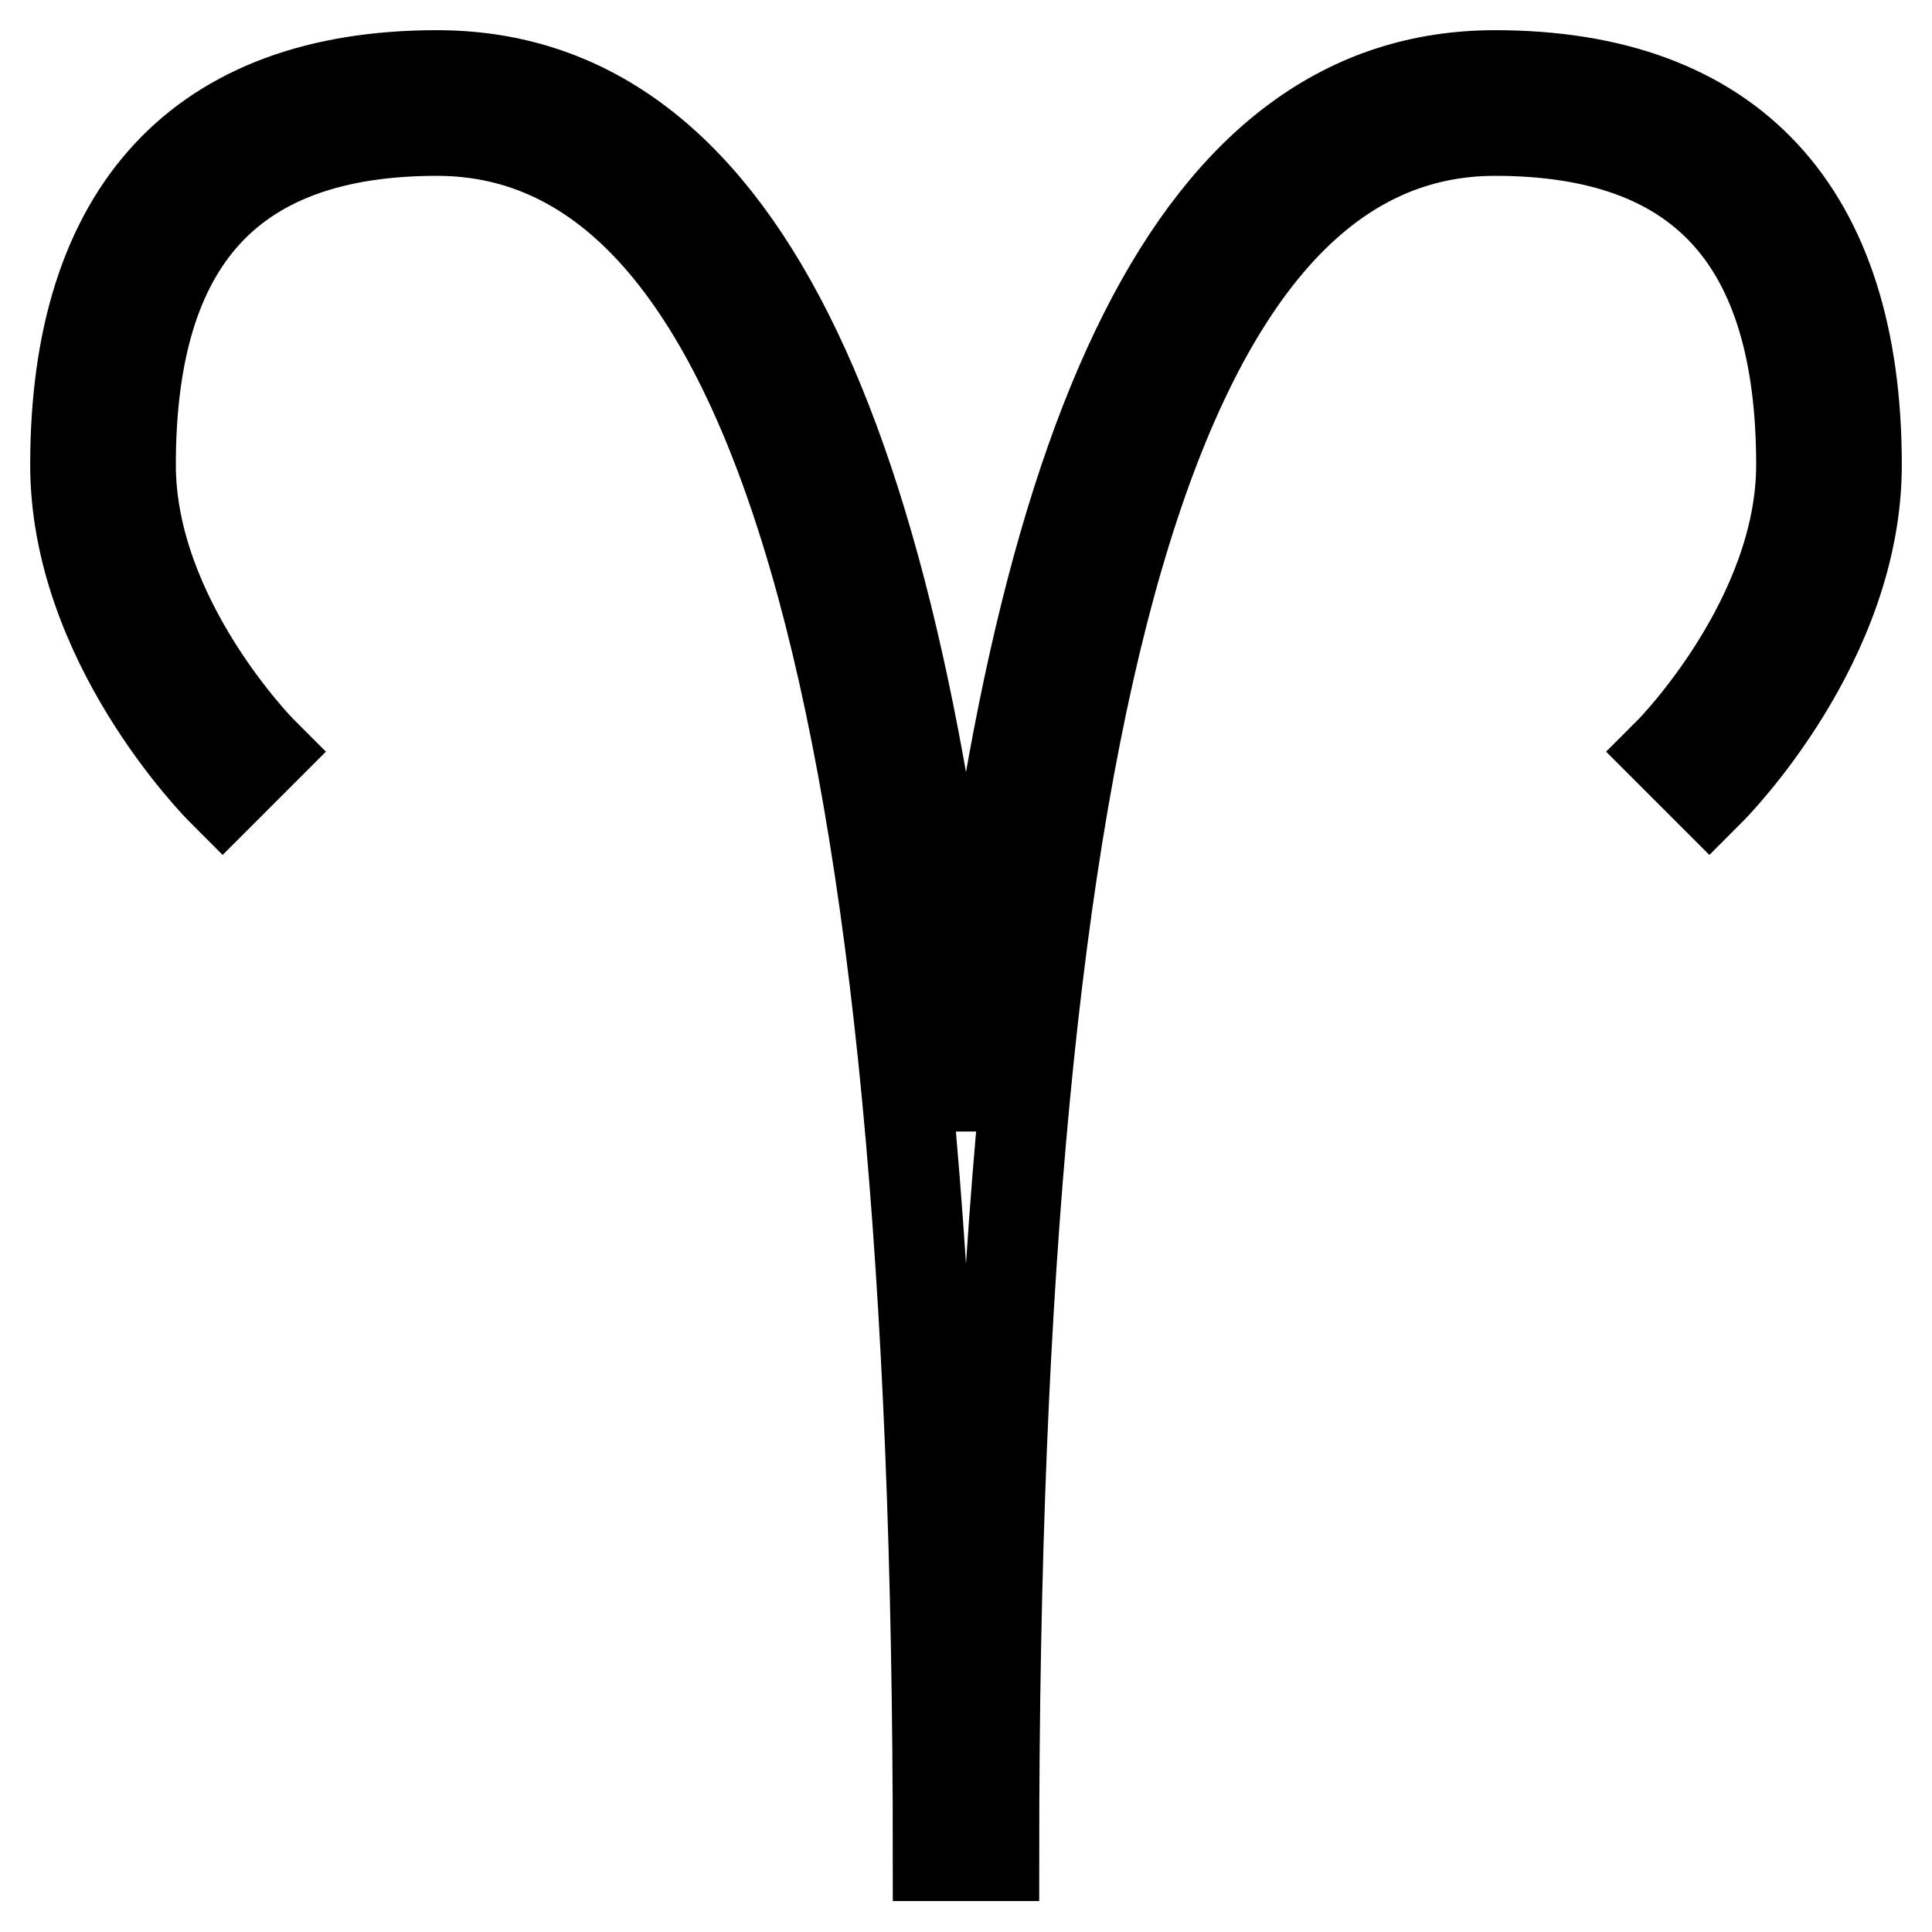 <?xml version="1.0" encoding="utf-8"?>
<!-- Svg Vector Icons : http://www.onlinewebfonts.com/icon -->
<!DOCTYPE svg PUBLIC "-//W3C//DTD SVG 1.1//EN" "http://www.w3.org/Graphics/SVG/1.1/DTD/svg11.dtd">
<svg version="1.1" xmlns="http://www.w3.org/2000/svg" xmlns:xlink="http://www.w3.org/1999/xlink" x="0px" y="0px" viewBox="0 0 256 256" enable-background="new 0 0 256 256" xml:space="preserve">
<g> <g> <path stroke-width="12" fill-opacity="0" stroke="#000000"  d="M198.1,10c-38.9,0-61.7,44.8-70.1,139.4C119.6,54.8,96.8,10,57.9,10C26.6,10,10,27.9,10,61.6  C10,85,28.7,104,29.5,104.8l5.2-5.2c-0.2-0.2-17.4-17.6-17.4-38c0-29.8,13.3-44.3,40.6-44.3c44.7,0,66.4,74.8,66.4,228.6h7.4  c0-153.8,21.7-228.6,66.4-228.6c27.3,0,40.6,14.5,40.6,44.3c0,20.3-17.2,37.8-17.4,38l5.2,5.2C227.3,104,246,85,246,61.6  C246,27.9,229.4,10,198.1,10z"/> </g></g>
</svg>